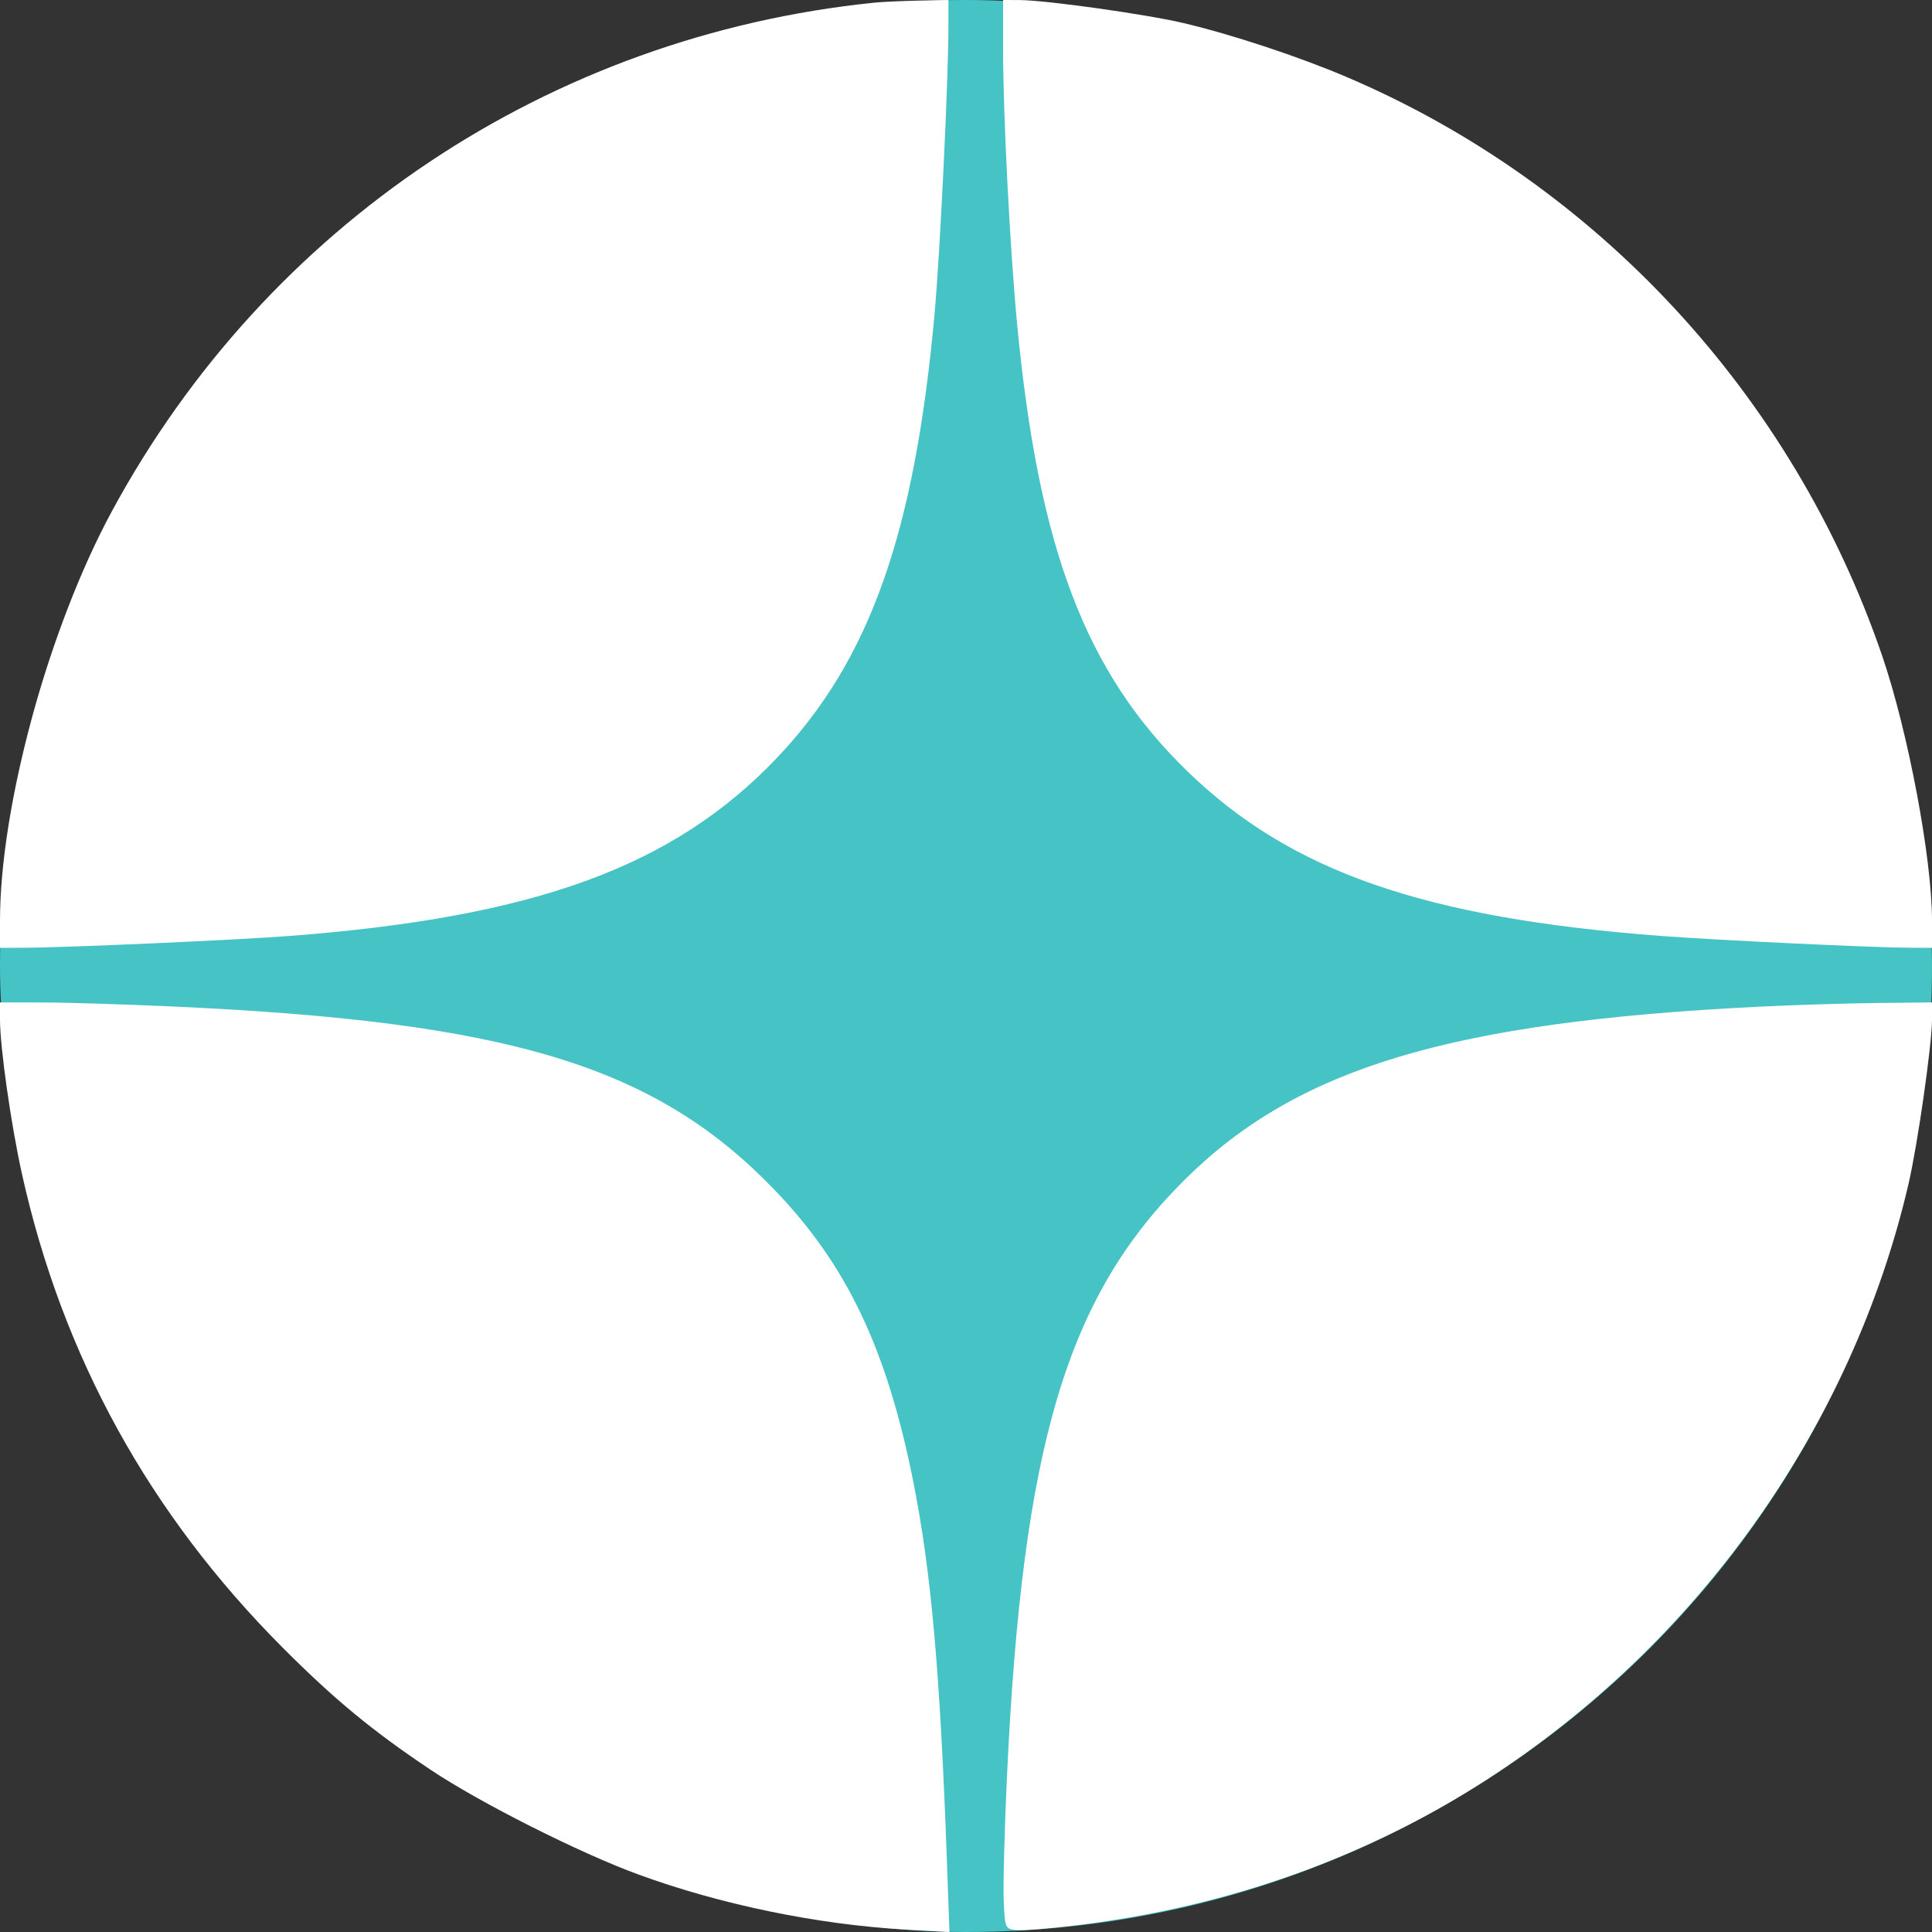 <?xml version="1.0" encoding="UTF-8"?> <svg xmlns="http://www.w3.org/2000/svg" width="32" height="32" viewBox="0 0 32 32" fill="none"><rect x="0" y="0" width="32" height="32" fill="#333333" stroke="none"/> <rect width="32" height="32" rx="16" fill="#46C3C5"></rect> <path fill-rule="evenodd" clip-rule="evenodd" d="M14.481 0.044C9.105 0.595 4.422 3.719 1.852 8.47C0.805 10.405 0 13.353 0 15.25V15.699L0.372 15.698C1.068 15.697 3.908 15.571 4.816 15.501C8.871 15.188 11.157 14.351 12.867 12.554C14.404 10.938 15.149 8.84 15.479 5.201C15.572 4.168 15.709 1.325 15.709 0.413V0L15.208 0.01C14.933 0.016 14.605 0.031 14.481 0.044ZM16.614 0.794C16.614 1.896 16.726 4.089 16.846 5.36C17.2 9.085 17.978 11.133 19.662 12.77C21.373 14.434 23.583 15.204 27.507 15.502C28.44 15.573 31.06 15.697 31.661 15.698L32 15.699V15.246C32 14.218 31.603 12.111 31.172 10.854C29.695 6.546 26.45 3.041 22.303 1.275C21.511 0.937 20.4 0.57 19.602 0.382C18.985 0.236 17.325 0.003 16.889 0.001L16.614 0V0.794ZM0 16.891C0 17.346 0.184 18.635 0.364 19.446C1.035 22.465 2.472 25.075 4.687 27.295C5.541 28.151 6.168 28.668 7.132 29.313C7.945 29.857 9.597 30.69 10.57 31.046C11.927 31.544 13.541 31.877 14.99 31.959L15.726 32L15.682 30.778C15.57 27.679 15.422 26.016 15.122 24.517C14.684 22.333 14.021 20.943 12.82 19.699C10.846 17.652 8.437 16.921 2.844 16.67C2.044 16.634 1.077 16.604 0.695 16.604L0 16.603V16.891ZM29.091 16.676C24.03 16.93 21.505 17.688 19.652 19.511C17.669 21.461 16.932 23.925 16.677 29.46C16.637 30.33 16.613 31.246 16.625 31.495C16.646 31.939 16.65 31.947 16.833 31.968C16.935 31.98 17.401 31.942 17.867 31.884C20.358 31.573 22.622 30.768 24.611 29.485C28.129 27.218 30.675 23.627 31.61 19.614C31.759 18.977 32 17.295 32 16.895V16.603L31.079 16.613C30.572 16.618 29.678 16.647 29.091 16.676Z" fill="white"></path> </svg> 